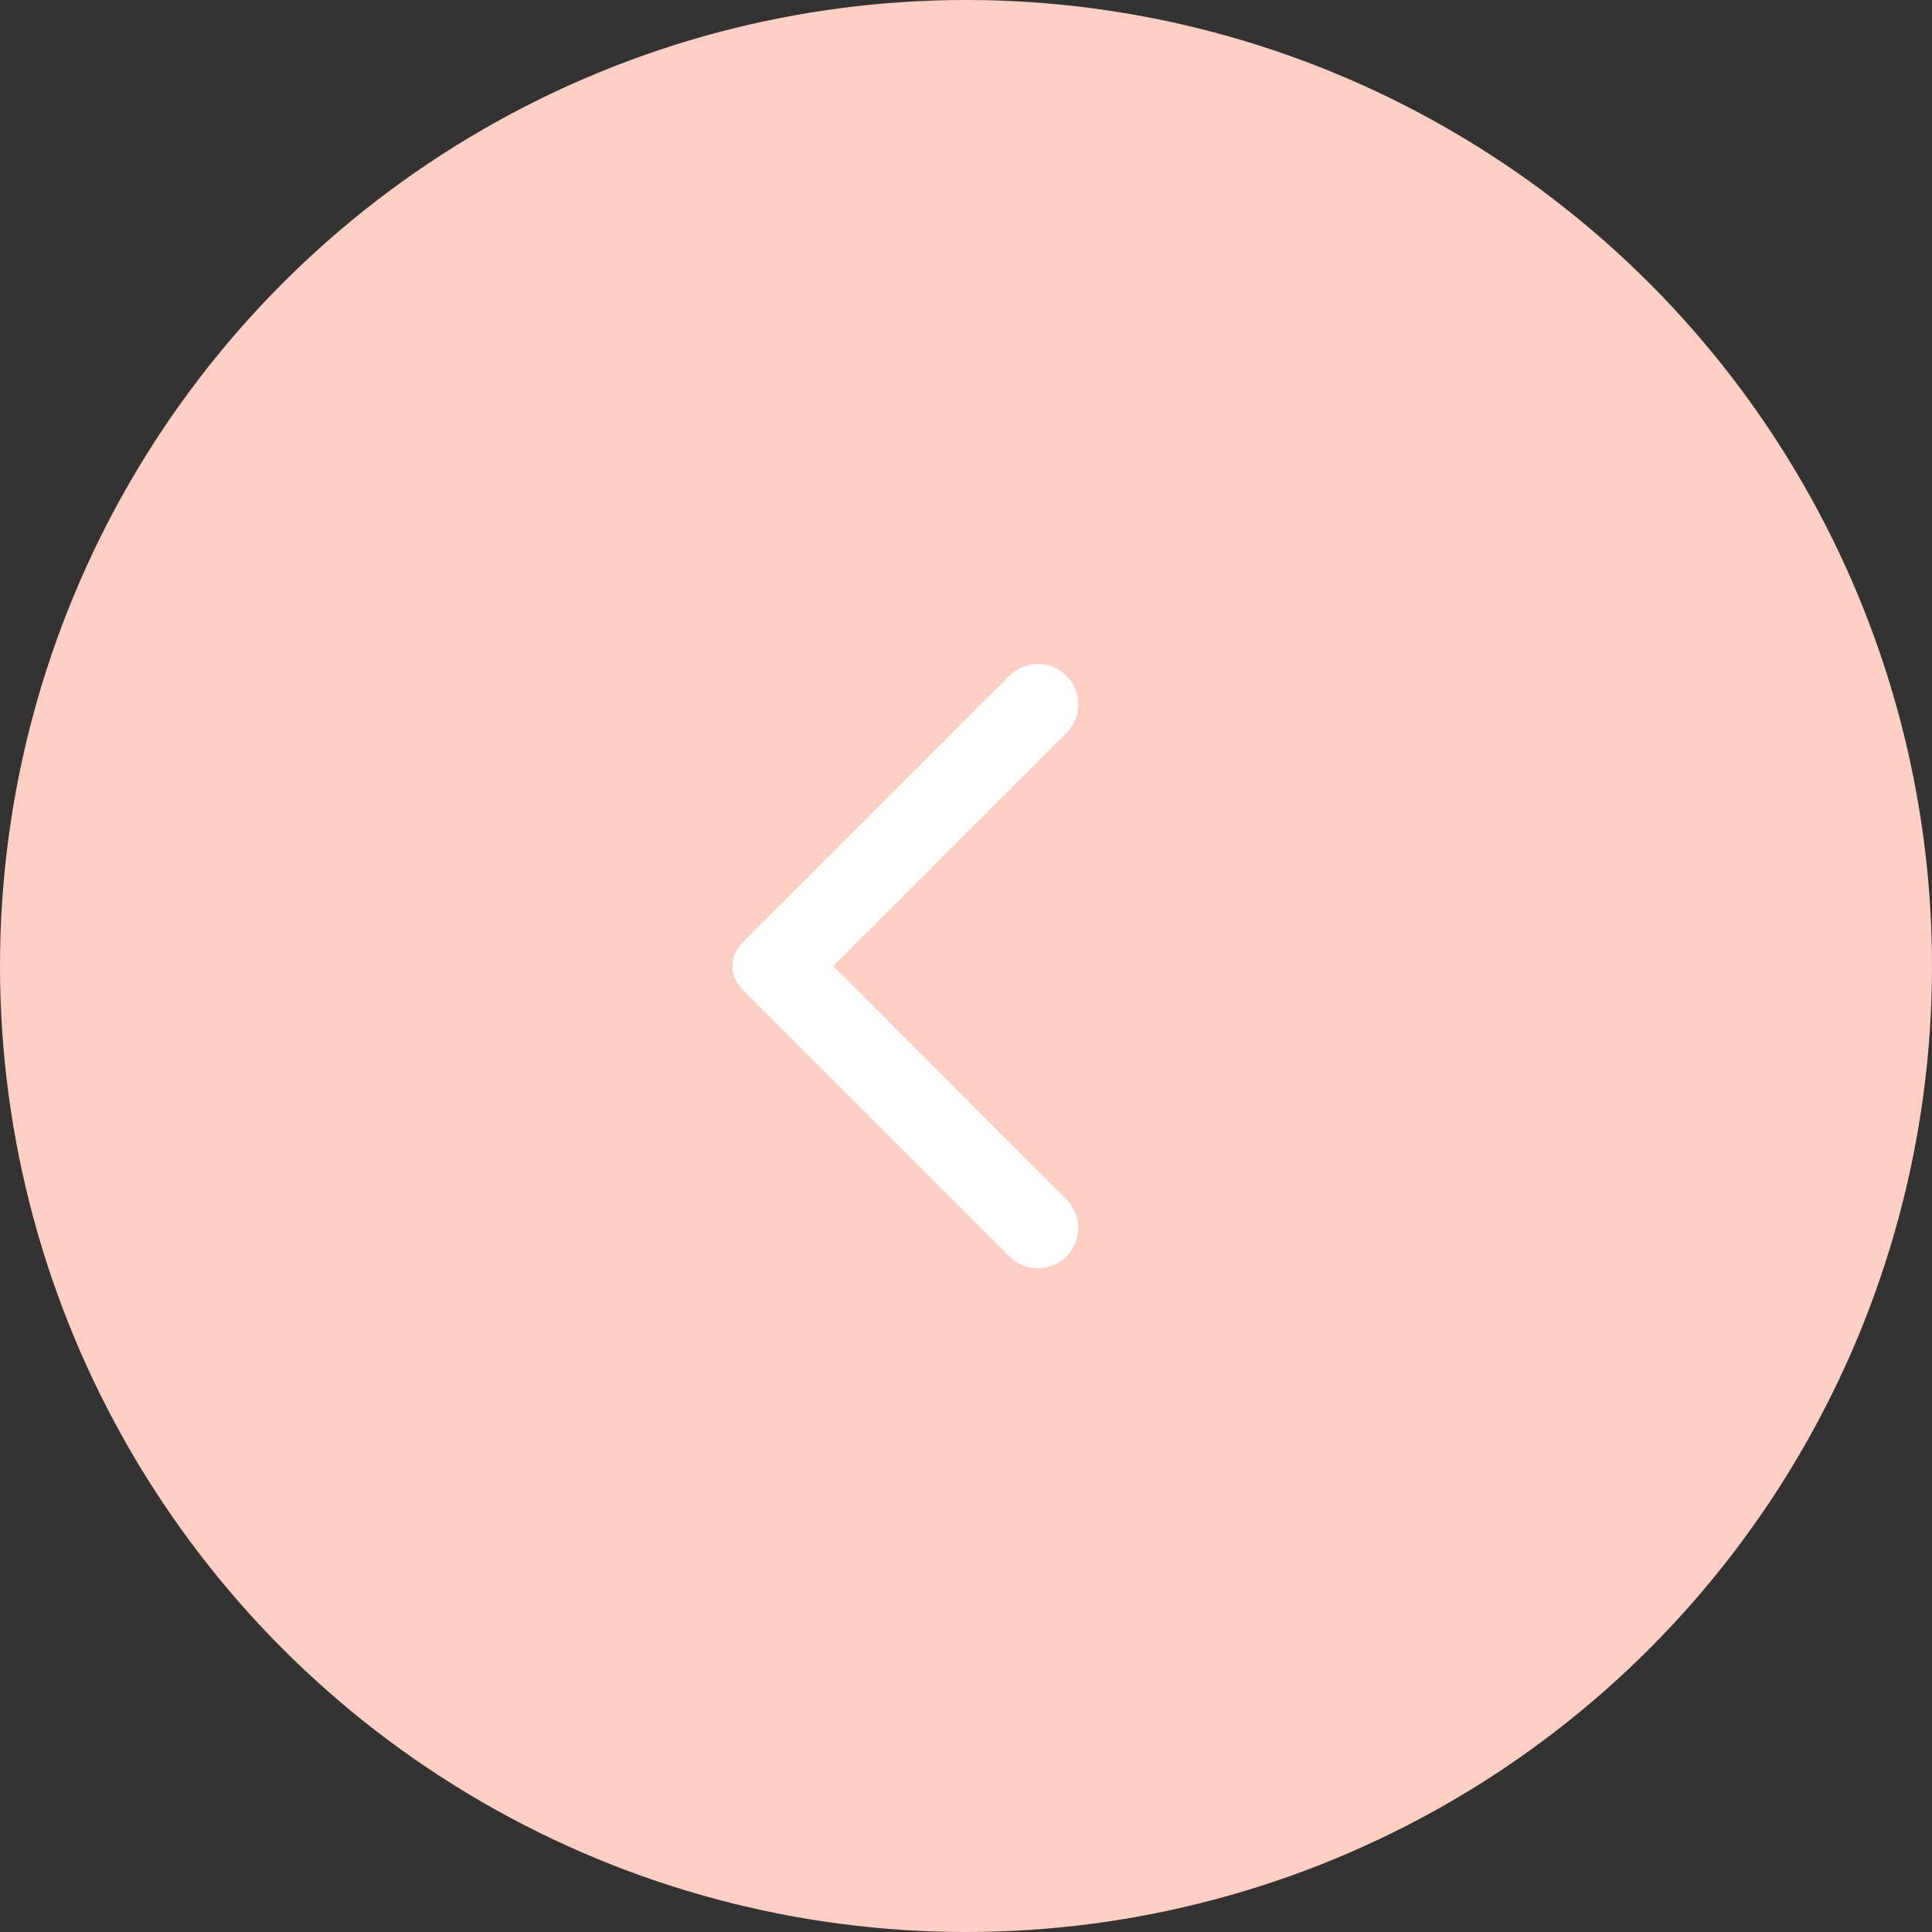 <?xml version="1.0" encoding="UTF-8"?> <svg xmlns="http://www.w3.org/2000/svg" width="48" height="48" viewBox="0 0 48 48" fill="none"><rect x="0" y="0" width="48" height="48" fill="#333333" stroke="none"/> <circle cx="24" cy="24" r="24" fill="#FFCFC5"></circle> <g clip-path="url(#clip0_228_285)"> <path d="M26.495 16.792C26.103 16.4 25.471 16.4 25.079 16.792L18.431 23.44C18.119 23.752 18.119 24.256 18.431 24.568L25.079 31.216C25.471 31.608 26.103 31.608 26.495 31.216C26.887 30.824 26.887 30.192 26.495 29.8L20.703 24L26.503 18.2C26.887 17.816 26.887 17.176 26.495 16.792Z" fill="white"></path> </g> <defs> <clipPath id="clip0_228_285"> <rect width="19.2" height="19.2" fill="white" transform="translate(13.199 14.4)"></rect> </clipPath> </defs> </svg> 
